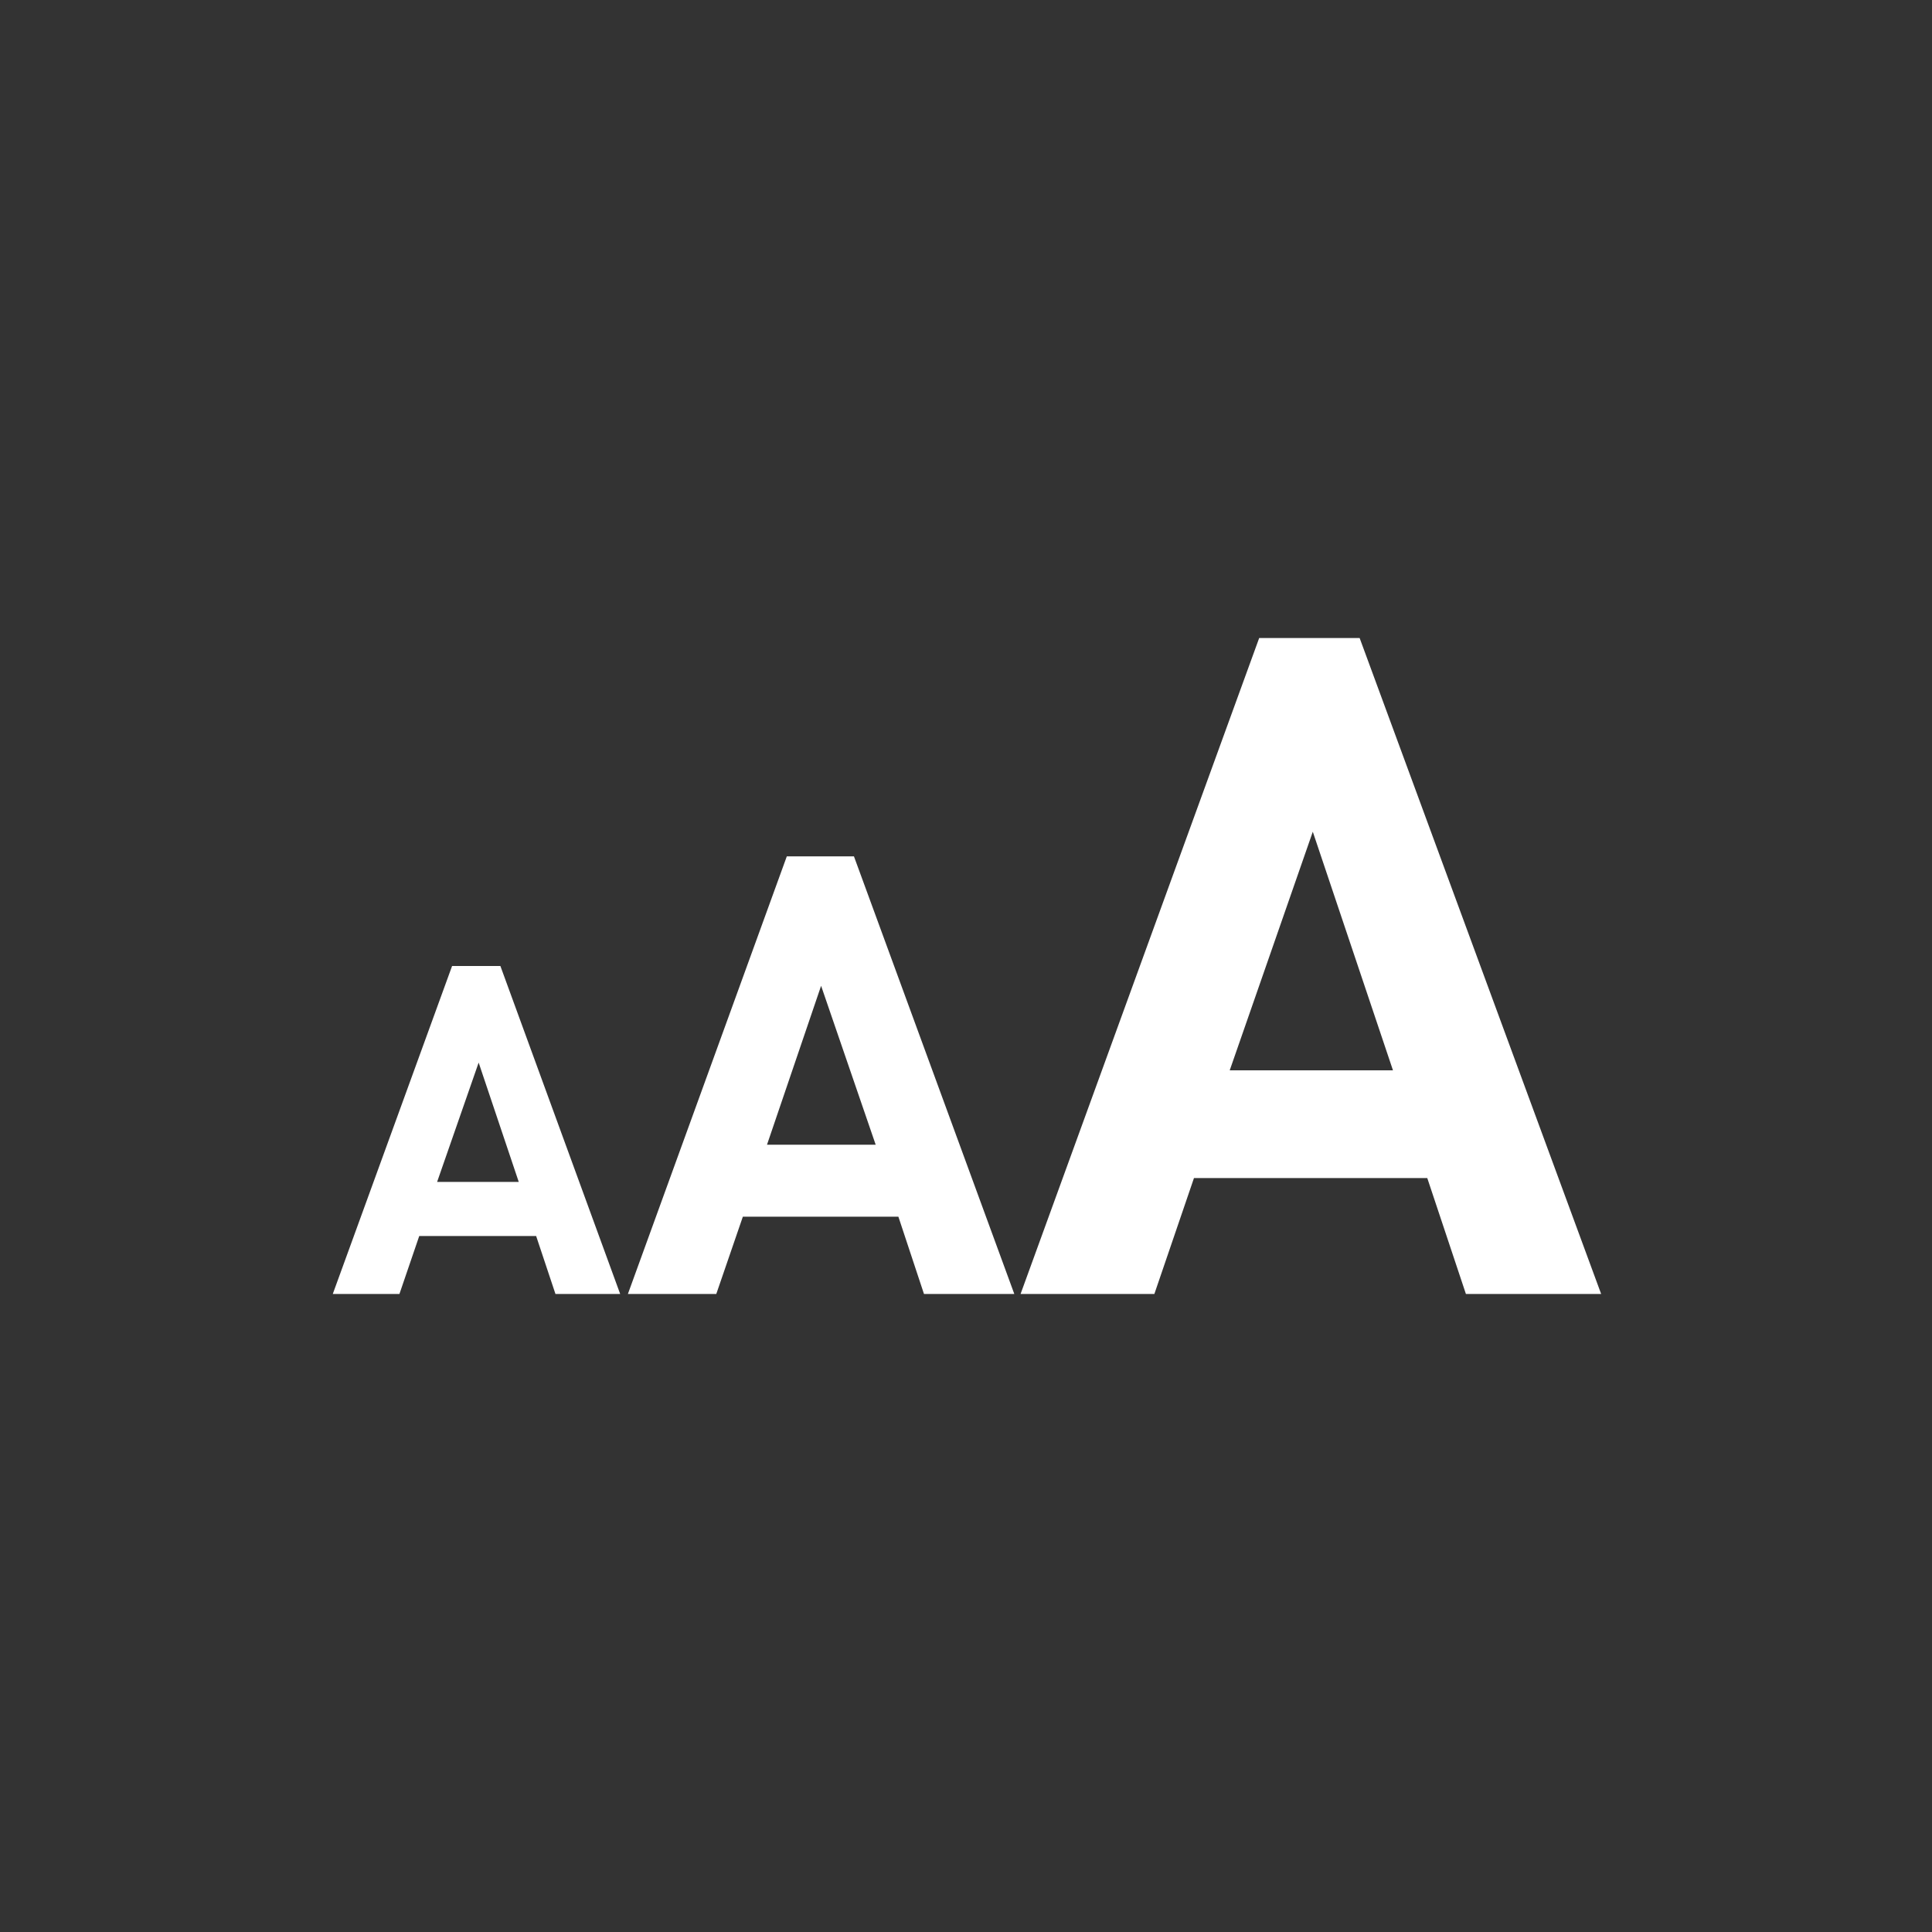 <svg id="Layer_1" data-name="Layer 1" xmlns="http://www.w3.org/2000/svg" viewBox="0 0 40 40"><rect x="0" y="0" width="40" height="40" fill="#333333" stroke="none"/><defs><style>.cls-1{fill:#fff;}</style></defs><title>icon-font_size</title><path class="cls-1" d="M11.5,26.79l-.4-1.2H8.68l-.41,1.2H6.89L9.36,20h1l2.48,6.79ZM9.91,22l-.86,2.47h1.69Z"/><path class="cls-1" d="M19.13,26.79l-.53-1.6H15.38l-.55,1.6H13l3.29-9.06h1.39L21,26.79ZM17,20.41,15.88,23.7h2.25Z"/><path class="cls-1" d="M30.35,26.79l-.8-2.4H24.72l-.82,2.4H21.13l4.94-13.58h2.08l5,13.58Zm-3.17-9.57-1.72,4.94h3.38Z"/></svg>